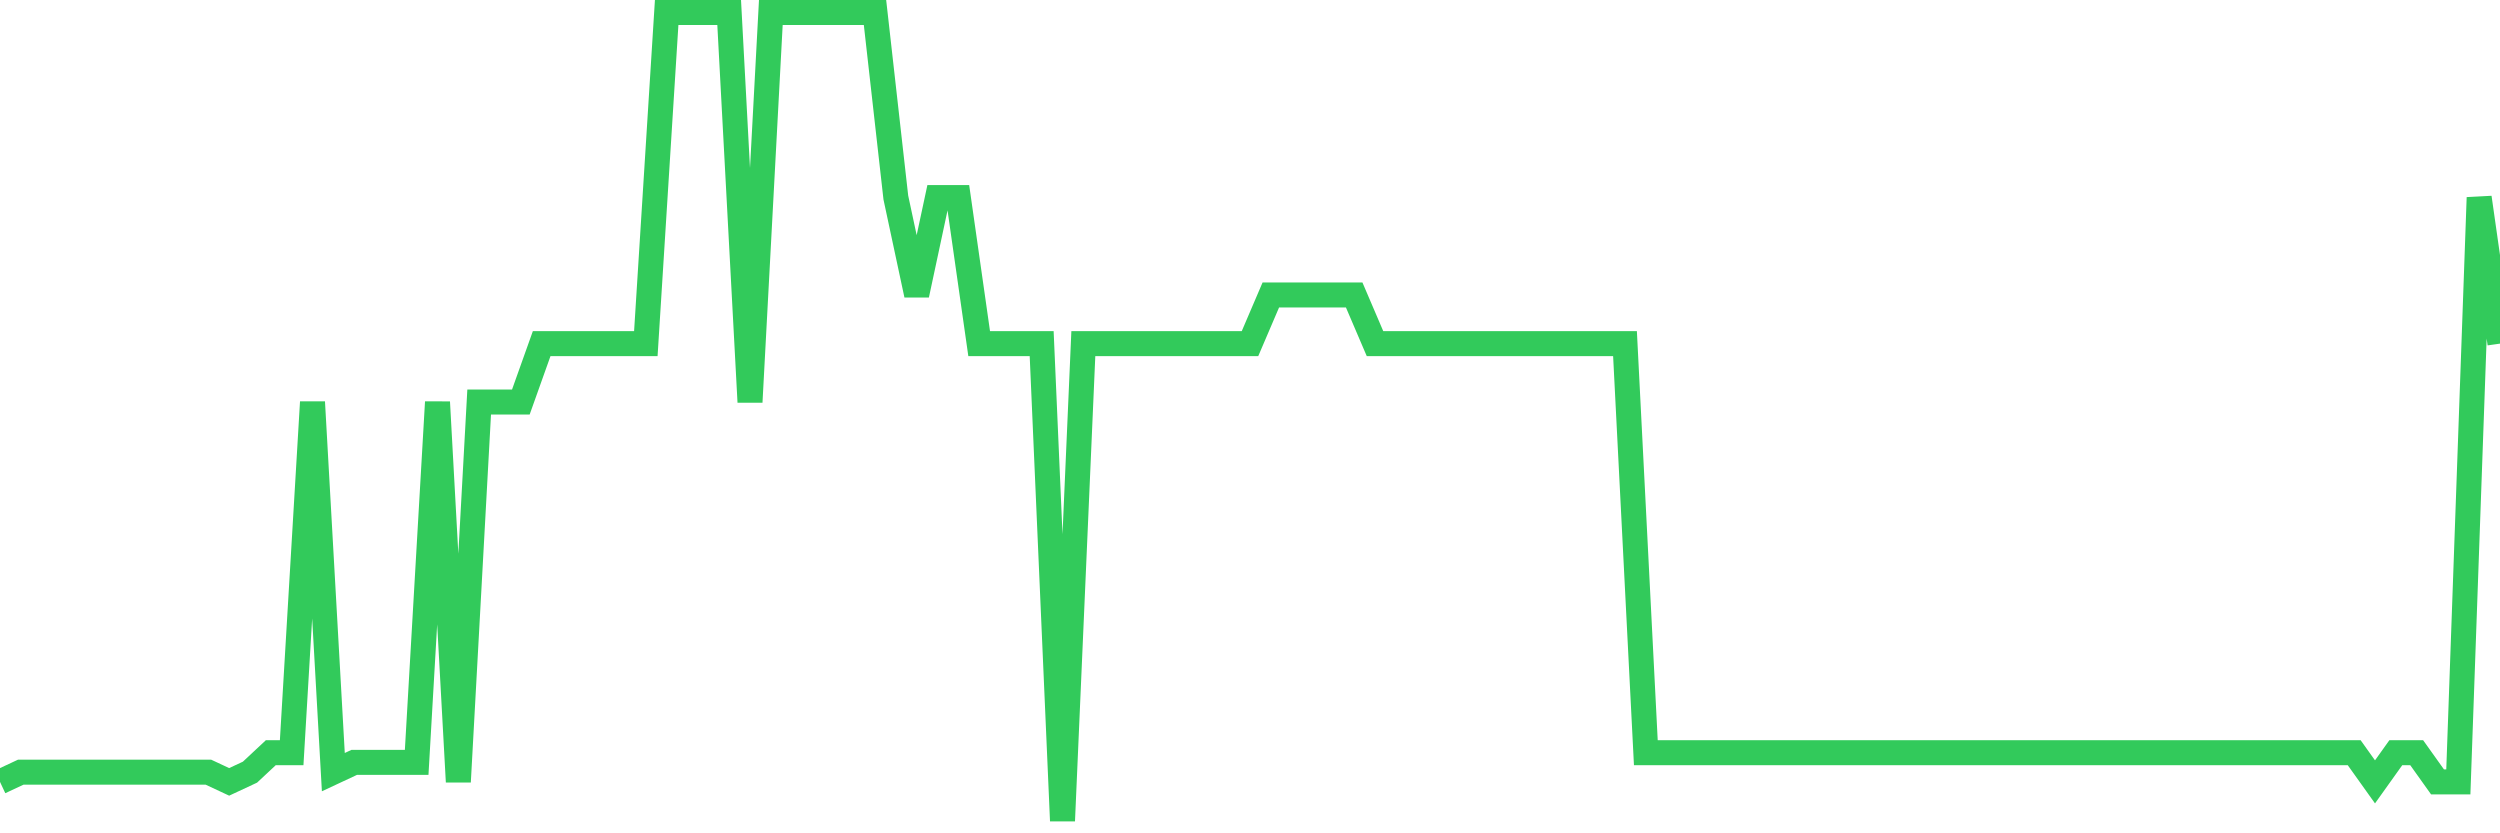 <svg
  xmlns="http://www.w3.org/2000/svg"
  xmlns:xlink="http://www.w3.org/1999/xlink"
  width="120"
  height="40"
  viewBox="0 0 120 40"
  preserveAspectRatio="none"
>
  <polyline
    points="0,37.53 1,37.063 2,37.063 3,37.063 4,37.063 5,37.063 6,37.063 7,37.063 8,37.063 9,37.063 10,37.063 11,37.53 12,37.063 13,36.128 14,36.128 15,19.299 16,37.063 17,36.595 18,36.595 19,36.595 20,36.595 21,19.299 22,37.53 23,19.299 24,19.299 25,19.299 26,16.494 27,16.494 28,16.494 29,16.494 30,16.494 31,16.494 32,0.6 33,0.6 34,0.6 35,0.6 36,19.299 37,0.6 38,0.6 39,0.6 40,0.6 41,0.6 42,0.6 43,9.482 44,14.157 45,9.482 46,9.482 47,16.494 48,16.494 49,16.494 50,16.494 51,39.4 52,16.494 53,16.494 54,16.494 55,16.494 56,16.494 57,16.494 58,16.494 59,16.494 60,16.494 61,14.157 62,14.157 63,14.157 64,14.157 65,14.157 66,16.494 67,16.494 68,16.494 69,16.494 70,16.494 71,16.494 72,16.494 73,16.494 74,16.494 75,16.494 76,16.494 77,16.494 78,16.494 79,36.128 80,36.128 81,36.128 82,36.128 83,36.128 84,36.128 85,36.128 86,36.128 87,36.128 88,36.128 89,36.128 90,36.128 91,36.128 92,36.128 93,36.128 94,36.128 95,36.128 96,36.128 97,36.128 98,36.128 99,36.128 100,36.128 101,36.128 102,36.128 103,36.128 104,36.128 105,36.128 106,36.128 107,36.128 108,36.128 109,36.128 110,36.128 111,36.128 112,36.128 113,36.128 114,37.53 115,36.128 116,36.128 117,37.53 118,37.53 119,9.482 120,16.494"
    fill="none"
    stroke="#32ca5b"
    stroke-width="1.2"
  >
  </polyline>
</svg>